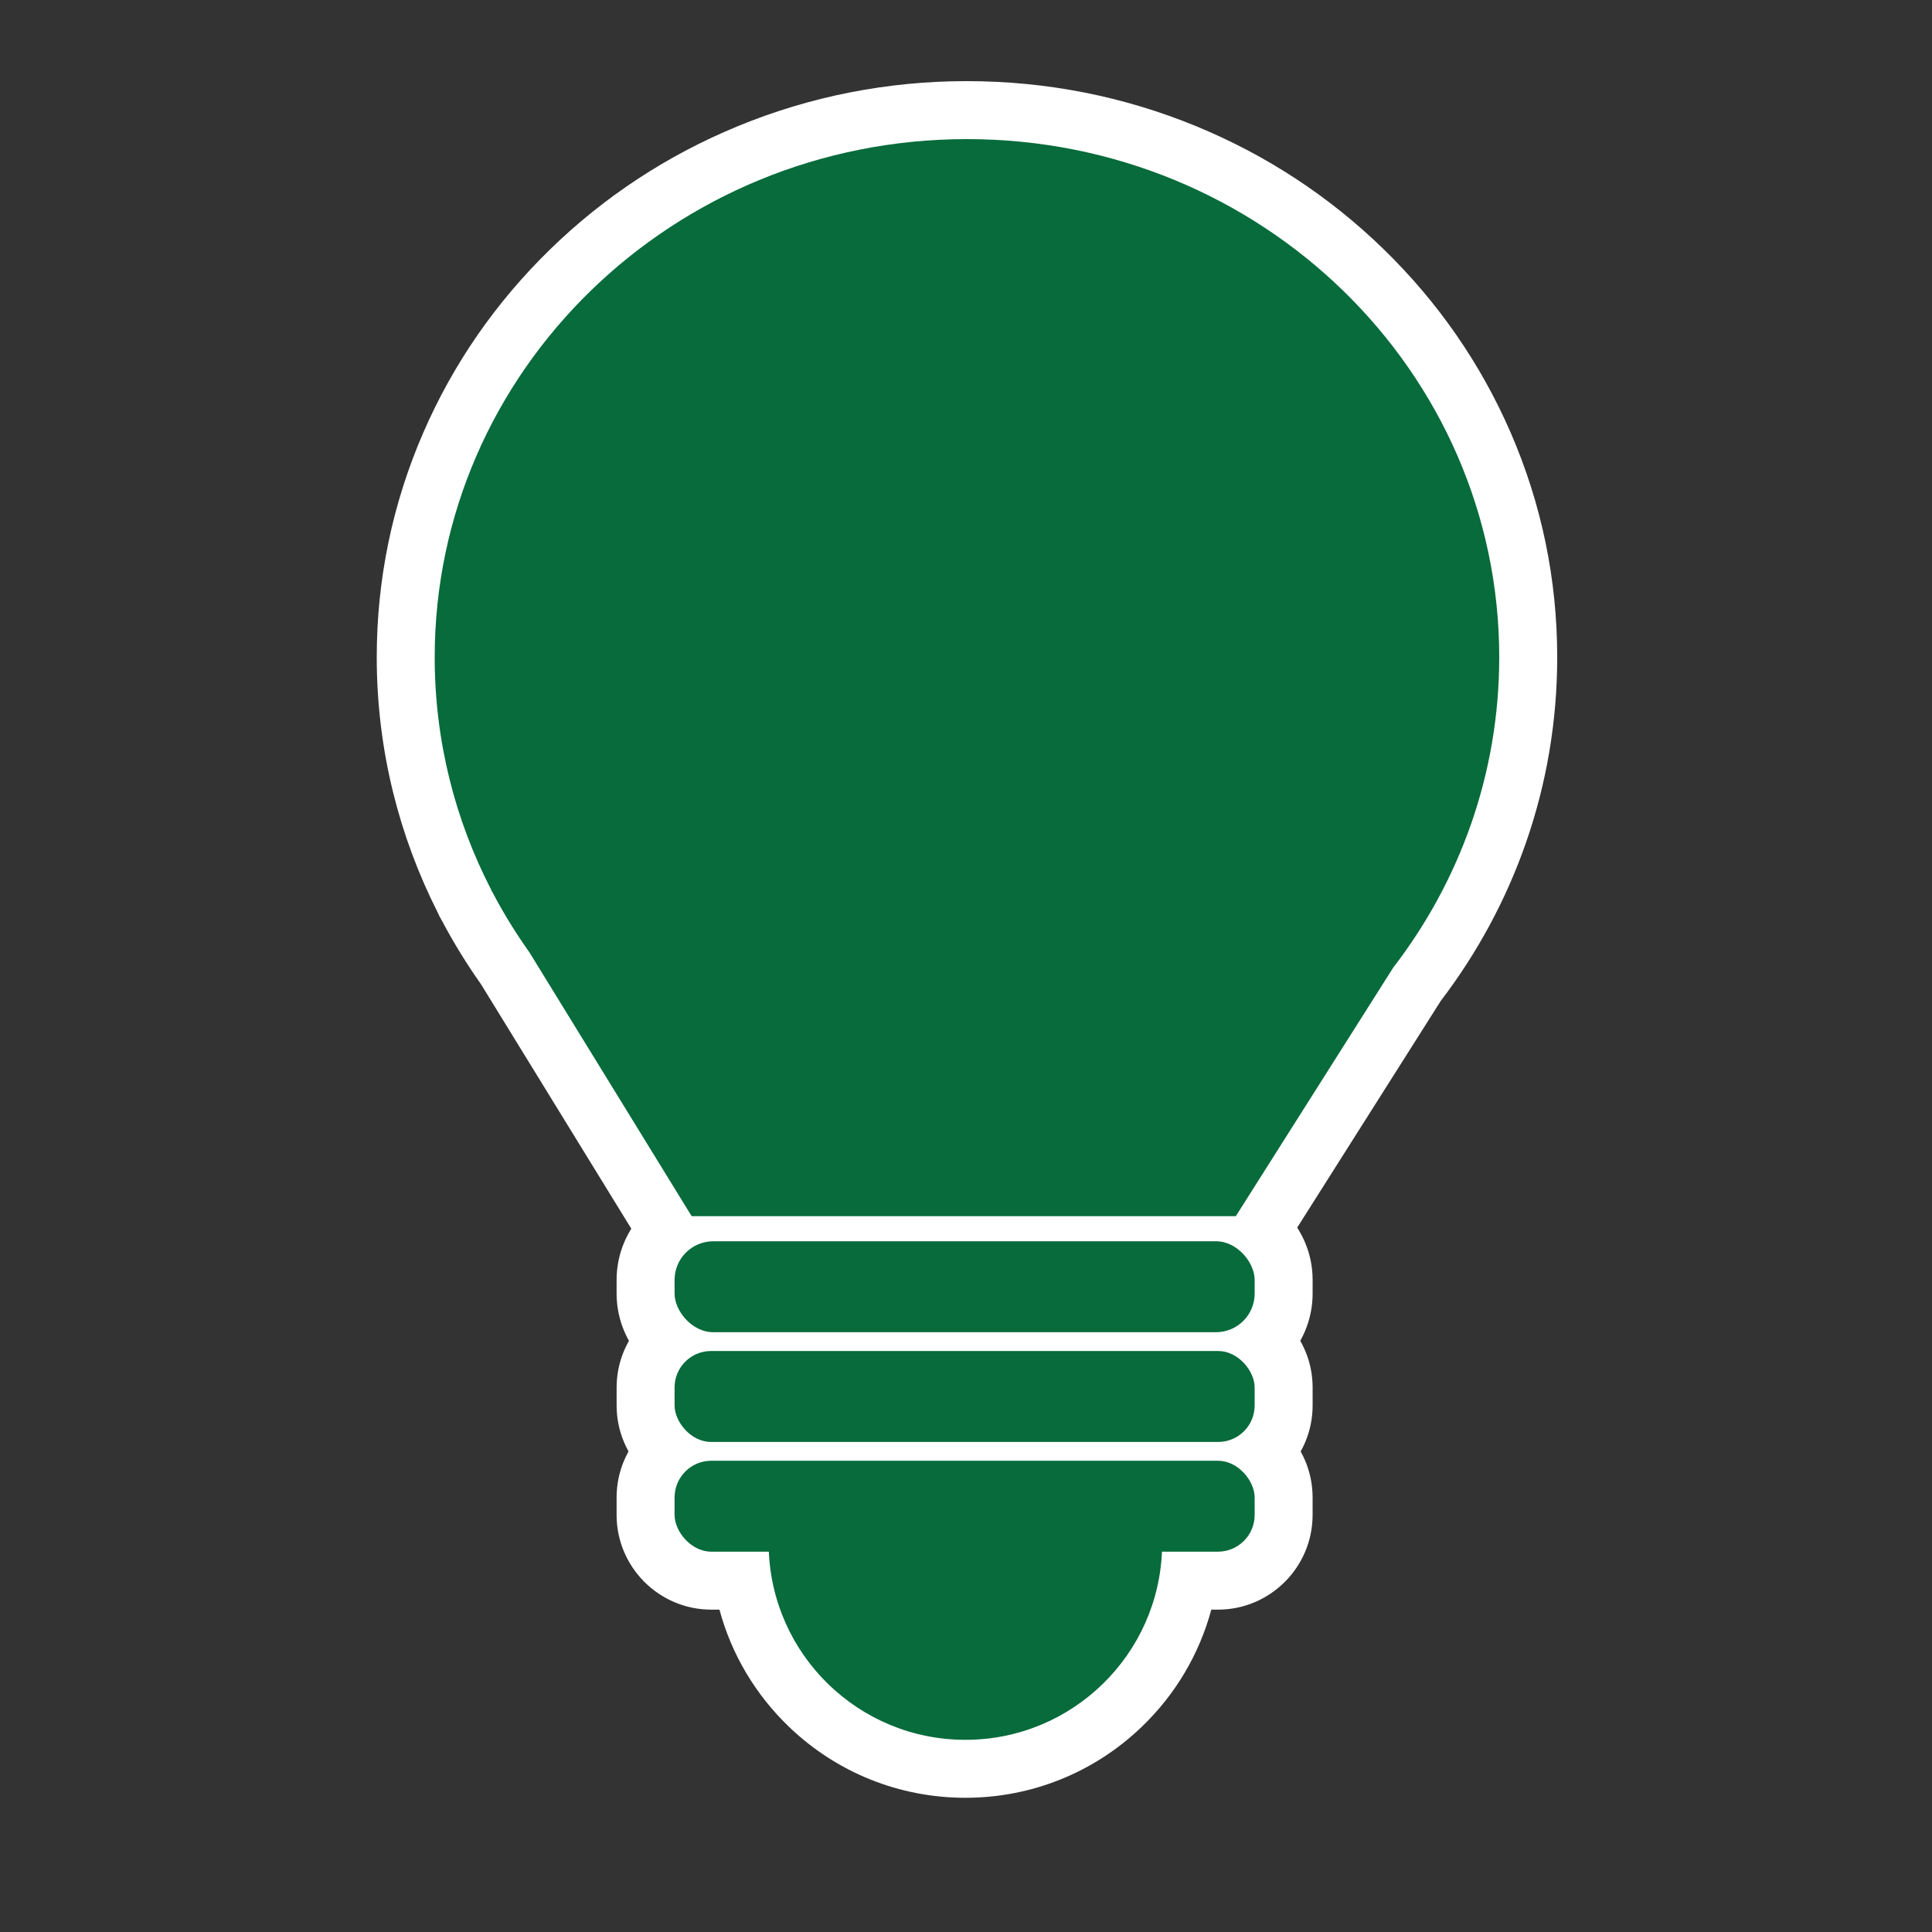 <?xml version="1.0" encoding="UTF-8"?><svg id="ICONS_standard" xmlns="http://www.w3.org/2000/svg" viewBox="0 0 1000 1000"><rect x="0" y="0" width="1000" height="1000" fill="#333333" stroke="none"/><defs><style>.cls-1{fill:#fff;}.cls-2{fill:#076b3b;}</style></defs><path class="cls-1" d="m369.16,627.48h260.24c19.32,0,35.01,15.69,35.01,35.01v7.05c0,19.32-15.69,35.01-35.01,35.01h-260.24c-19.32,0-35.01-15.69-35.01-35.01v-7.05c0-19.32,15.69-35.01,35.01-35.01Z"/><path class="cls-1" d="m629.4,642.48c11.05,0,20.01,8.96,20.01,20.01v7.05c0,11.05-8.96,20.01-20.01,20.01h-260.24c-11.05,0-20.01-8.96-20.01-20.01v-7.05c0-11.05,8.96-20.01,20.01-20.01h260.24m0-30h-260.24c-27.57,0-50.01,22.43-50.01,50.01v7.05c0,27.57,22.43,50.01,50.01,50.01h260.24c27.57,0,50.01-22.43,50.01-50.01v-7.05c0-27.57-22.43-50.01-50.01-50.01h0Z"/><rect class="cls-1" x="334.16" y="684.28" width="330.25" height="77.07" rx="33.87" ry="33.87"/><path class="cls-1" d="m630.54,699.28c10.42,0,18.87,8.45,18.87,18.87v9.33c0,10.42-8.45,18.87-18.87,18.87h-262.51c-10.42,0-18.87-8.45-18.87-18.87v-9.33c0-10.42,8.45-18.87,18.87-18.87h262.51m0-30h-262.51c-26.95,0-48.87,21.92-48.87,48.87v9.33c0,26.95,21.92,48.87,48.87,48.87h262.51c26.95,0,48.87-21.92,48.87-48.87v-9.33c0-26.95-21.92-48.87-48.87-48.87h0Z"/><path class="cls-1" d="m499.69,915.53c-30.32,0-59.05-11.56-80.91-32.56-18.29-17.56-30.19-40.19-34.31-64.82h-16.3c-18.75,0-34.01-15.26-34.01-34.01v-9.05c0-18.75,15.26-34.01,34.01-34.01h262.23c18.75,0,34.01,15.26,34.01,34.01v9.05c0,18.75-15.26,34.01-34.01,34.01h-15.49c-4.12,24.63-16.02,47.26-34.31,64.82-21.86,20.99-50.59,32.56-80.91,32.56Z"/><path class="cls-1" d="m630.4,756.08c10.5,0,19.01,8.51,19.01,19.01v9.05c0,10.5-8.51,19.01-19.01,19.01h-28.97c-2.34,54.17-46.99,97.38-101.74,97.38s-99.4-43.2-101.74-97.38h-29.79c-10.5,0-19.01-8.51-19.01-19.01v-9.05c0-10.5,8.51-19.01,19.01-19.01h262.23m0-30h-262.23c-27.02,0-49.01,21.99-49.01,49.01v9.05c0,27.02,21.99,49.01,49.01,49.01h4.23c6.17,22.92,18.49,43.84,35.99,60.64,24.67,23.69,57.09,36.74,91.3,36.74s66.64-13.05,91.3-36.74c17.5-16.81,29.81-37.72,35.99-60.64h3.42c27.02,0,49.01-21.99,49.01-49.01v-9.05c0-27.02-21.99-49.01-49.01-49.01h0Z"/><path class="cls-1" d="m358,644.49c-5.21,0-10.05-2.7-12.78-7.14l-83.72-136.15c-7.28-10.25-13.89-21.01-19.66-31.98l-.4-.65c-.52-.84-.94-1.71-1.28-2.61-20.02-39.29-30.16-81.59-30.16-125.76,0-75.72,30.27-146.89,85.23-200.39,54.85-53.4,127.75-82.8,205.27-82.8s150.42,29.41,205.27,82.8c54.96,53.5,85.23,124.67,85.23,200.39,0,61.58-19.91,120.1-57.6,169.29l-81.08,128.03c-2.75,4.34-7.53,6.97-12.67,6.97h-281.65Z"/><path class="cls-1" d="m500.5,72c152.15,0,275.5,120.08,275.5,268.2,0,60.28-20.43,115.91-54.91,160.69l-81.44,128.6h-281.65l-83.98-136.58c-7.06-9.91-13.47-20.3-19.13-31.12l-.67-1.09h.11c-18.75-36.23-29.33-77.16-29.33-120.51,0-148.12,123.35-268.2,275.5-268.2m0-30c-41.13,0-81.05,7.85-118.66,23.34-36.36,14.97-69.02,36.41-97.08,63.72-28.11,27.37-50.19,59.26-65.63,94.79-16.01,36.86-24.13,76.01-24.13,116.35,0,23.69,2.86,47.28,8.51,70.12,5.27,21.33,12.99,42.11,22.96,61.81.61,1.47,1.34,2.91,2.19,4.29l.14.23c5.95,11.26,12.73,22.29,20.18,32.82l83.46,135.74c5.46,8.88,15.13,14.29,25.56,14.29h281.65c10.28,0,19.84-5.26,25.35-13.95l80.73-127.47c19.03-24.96,33.86-52.49,44.09-81.85,10.75-30.85,16.19-63.16,16.19-96.02,0-40.34-8.12-79.49-24.13-116.35-15.44-35.53-37.52-67.42-65.63-94.79-28.06-27.31-60.72-48.75-97.08-63.72-37.61-15.48-77.53-23.34-118.66-23.34h0Z"/><rect class="cls-2" x="349.16" y="642.48" width="300.25" height="47.07" rx="20.01" ry="20.01"/><rect class="cls-2" x="349.16" y="699.28" width="300.25" height="47.07" rx="18.87" ry="18.87"/><rect class="cls-2" x="349.16" y="756.08" width="300.25" height="47.07" rx="19.01" ry="19.01"/><path class="cls-2" d="m397.89,801.53c1.5,54.93,46.5,99,101.8,99s100.3-44.07,101.8-99h-203.6Z"/><path class="cls-2" d="m776,340.2c0-148.12-123.35-268.2-275.5-268.2S225,192.08,225,340.2c0,43.34,10.57,84.27,29.33,120.51h-.11s.67,1.09.67,1.09c5.66,10.82,12.07,21.21,19.13,31.12l83.98,136.58h281.65l81.44-128.6c34.48-44.79,54.91-100.42,54.91-160.69Z"/></svg>